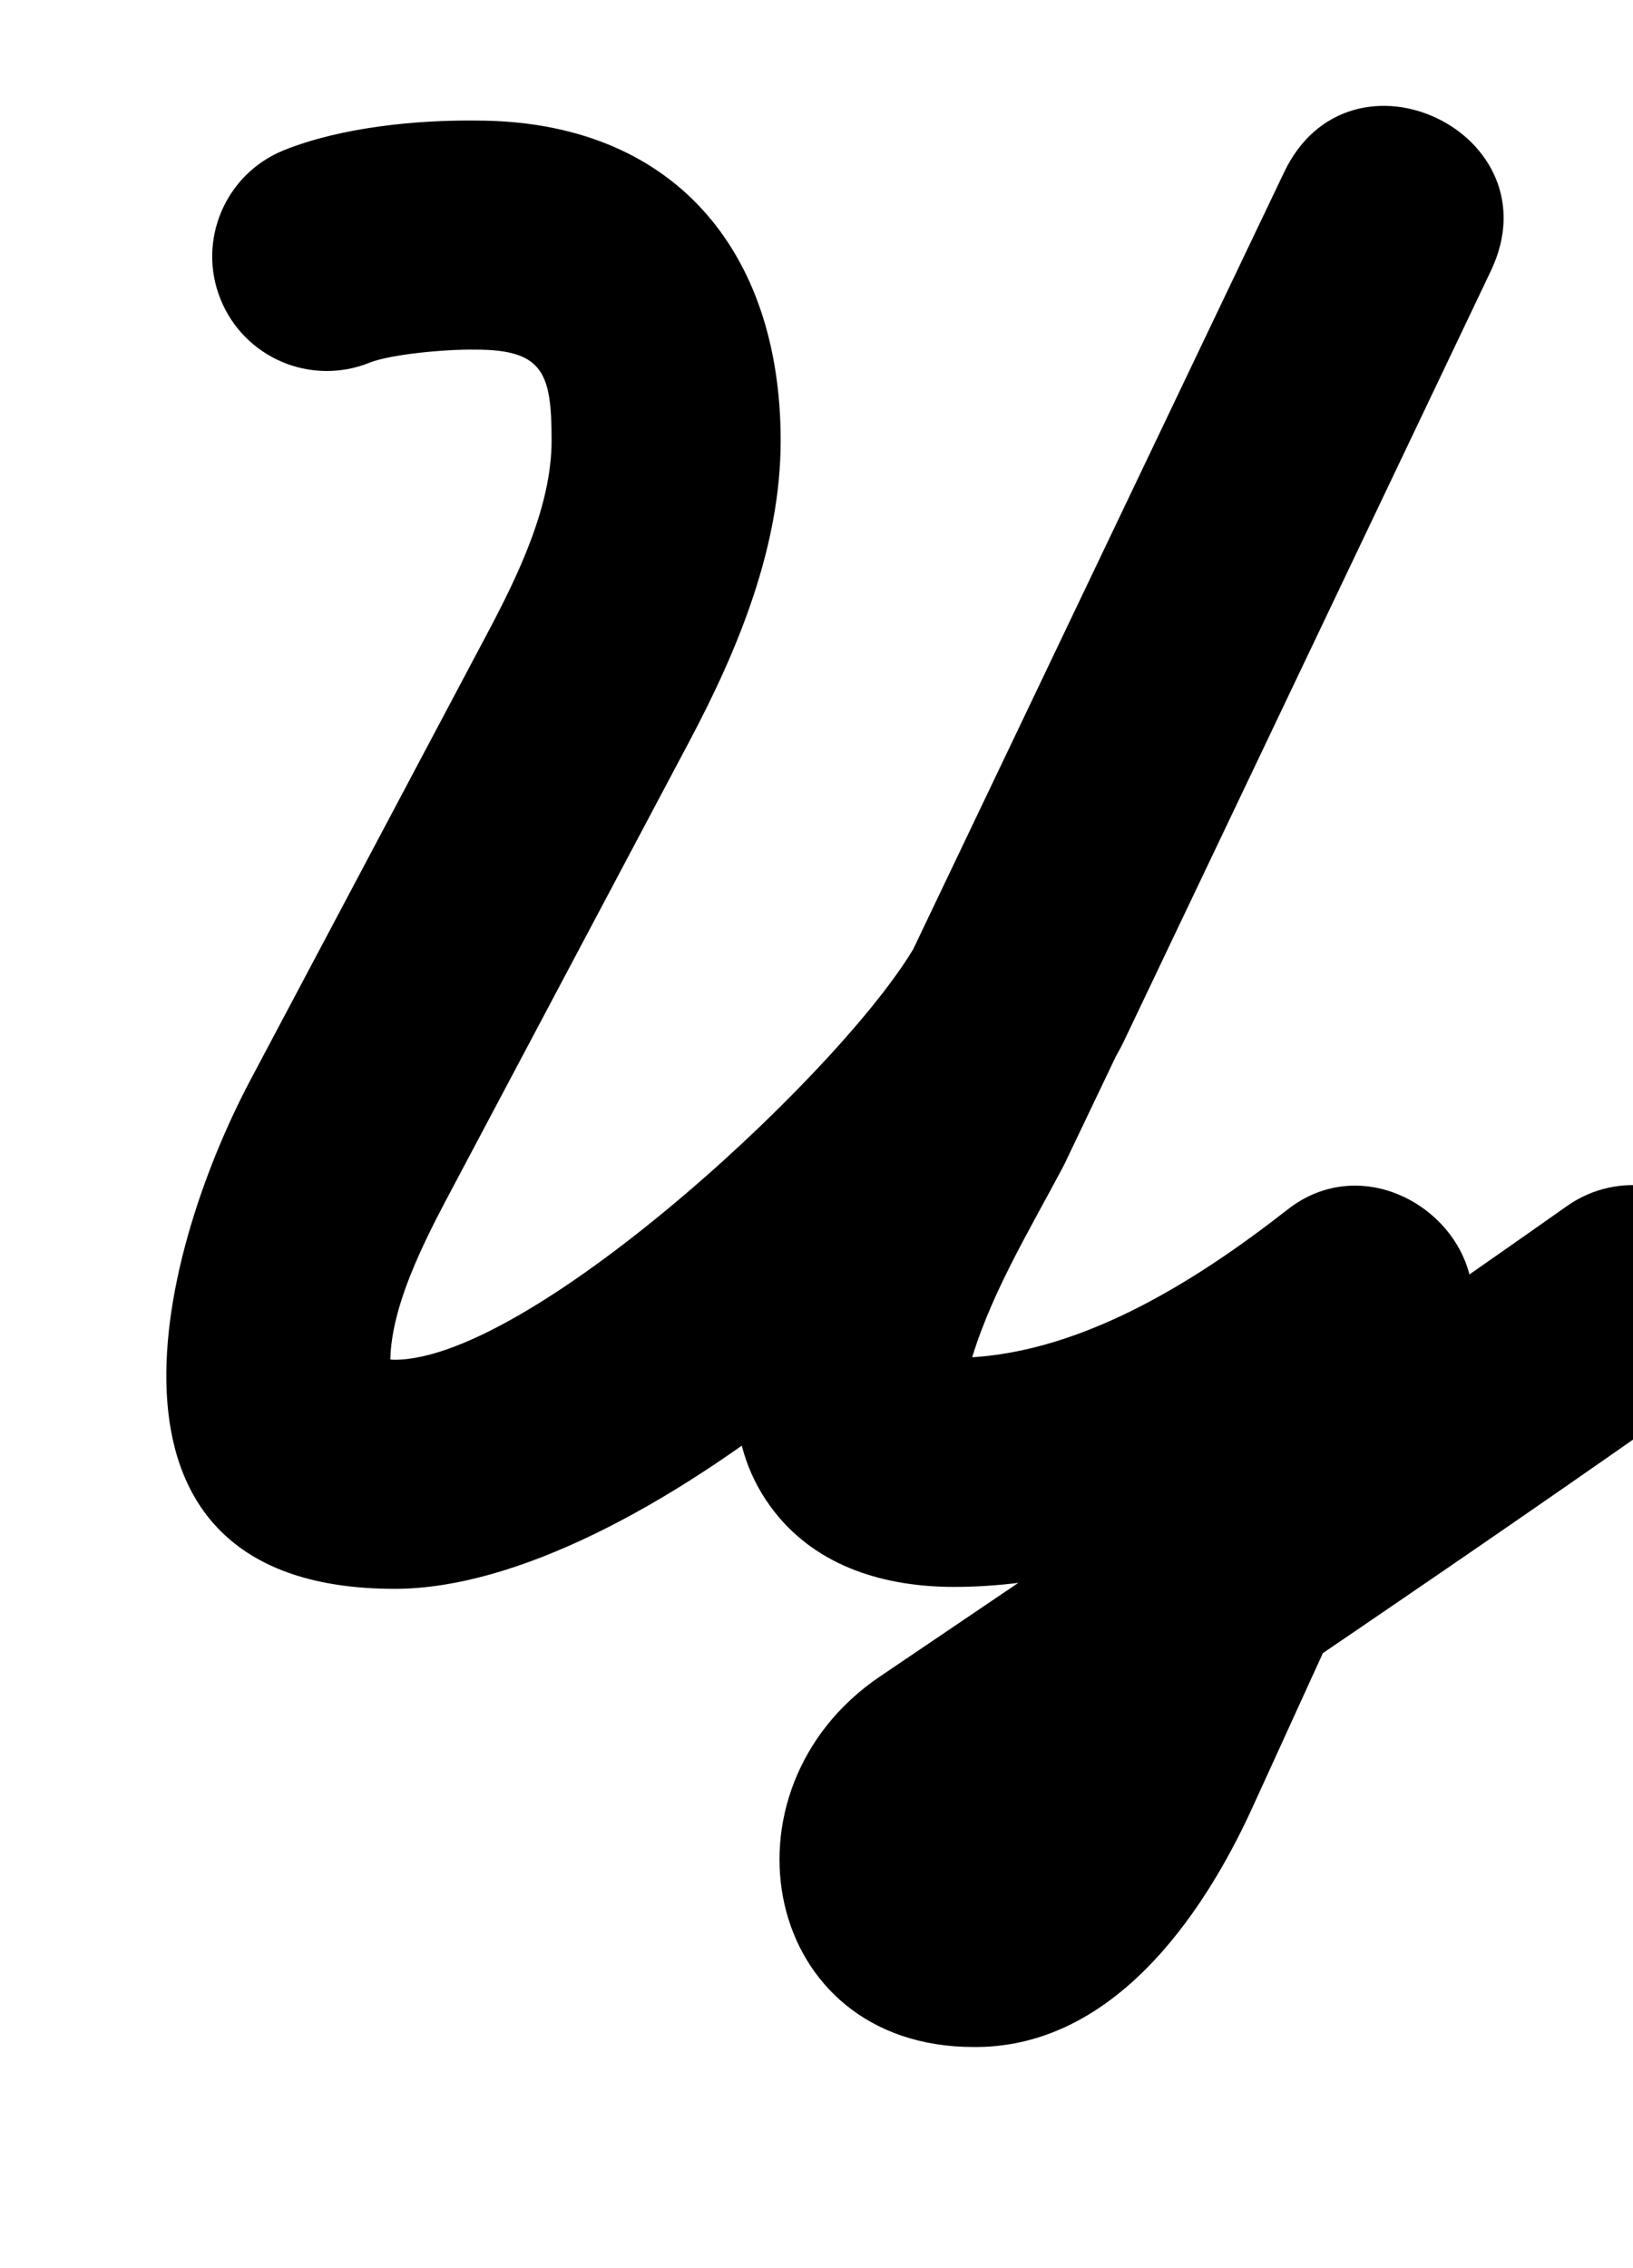 <?xml version="1.0" encoding="UTF-8"?>
<svg xmlns="http://www.w3.org/2000/svg" xmlns:inkscape="http://www.inkscape.org/namespaces/inkscape" xmlns:sodipodi="http://sodipodi.sourceforge.net/DTD/sodipodi-0.dtd" xmlns:svg="http://www.w3.org/2000/svg" version="1.1" viewBox="0 -350 720 1000">
    <sodipodi:namedview pagecolor="#ffffff" bordercolor="#666666" borderopacity="1.0" showgrid="true">
        <inkscape:grid id="grid№1" type="xygrid" dotted="false" enabled="true" visible="true" empspacing="10" />
        <sodipodi:guide id="baseline" position="0.00,350.00" orientation="0.00,1.00" />
    </sodipodi:namedview>
    <g id="glyph">
        <path d="M 97.21 -218.124C 107.601 -192.242 137.006 -179.684 162.889 -190.075C 172.176 -193.803 196.022 -196.021 209.255 -195.849C 209.255 -195.849 209.419 -195.848 209.582 -195.847C 209.745 -195.846 209.908 -195.845 209.909 -195.845C 239.888 -195.845 243.199 -184.975 243.199 -155.715C 243.199 -126.685 228.199 -95.89 214.888 -70.794C 180.117 -5.244 145.347 60.307 110.577 125.857C 68.012 206.103 33.881 350.5 174 350.5C 281.622 350.5 444.965 203.732 494.17 111.788C 494.174 111.78 494.439 111.257 494.703 110.734C 494.967 110.211 495.232 109.688 495.236 109.68C 549.274 -3.75 603.312 -117.18 657.351 -230.61C 671.824 -260.992 656.283 -287.046 633.498 -297.912C 610.713 -308.778 580.686 -304.456 566.187 -274.087C 503.599 -142.987 441.01 -11.886 378.422 119.214C 378.419 119.22 378.651 118.759 378.882 118.299C 379.114 117.838 379.346 117.377 379.343 117.383C 350.803 171.407 296.201 259.058 341.561 316.66C 360.804 341.096 390.656 349.646 420.574 349.646C 498.103 349.646 570.521 309.334 630 262.761C 650.227 246.924 636.29 220.057 614.63 202.992C 592.971 185.927 563.588 178.665 552.924 202.036C 522.048 269.703 491.172 337.37 460.296 405.036C 460.296 405.036 460.299 405.029 460.302 405.022C 460.306 405.015 460.309 405.008 460.309 405.008C 455.239 416.101 433.753 451.574 430.164 451.508C 430.163 451.508 429.932 451.506 429.702 451.504C 429.471 451.502 429.24 451.5 429.239 451.5C 428.599 451.5 438.957 455.516 439.188 455.829C 447.081 466.546 434.691 479.497 444.561 472.81C 546.4 403.825 648.629 335.194 749.123 264.257C 771.908 248.173 777.341 216.663 761.257 193.877C 745.173 171.092 713.663 165.659 690.877 181.743C 690.877 181.743 690.877 181.743 690.877 181.743C 590.914 252.307 489.218 320.568 387.917 389.19C 314.256 439.088 335.693 552.5 429.239 552.5C 429.24 552.5 429.008 552.498 428.776 552.496C 428.544 552.494 428.312 552.491 428.314 552.491C 489.233 553.608 529.492 496.61 552.169 446.992C 552.169 446.992 552.173 446.985 552.176 446.978C 552.179 446.971 552.182 446.964 552.182 446.964C 583.058 379.297 613.934 311.63 644.81 243.964C 655.475 220.592 646.319 197.492 629.44 184.194C 612.562 170.896 587.961 167.401 567.734 183.239C 527.029 215.111 474.164 248.646 420.574 248.646C 418.024 248.646 415.499 247.946 412.95 248.016C 409.502 248.111 418.958 251.692 421.091 254.402C 422.579 256.293 425.151 263.755 425.325 263.819C 428.38 264.921 426.141 257.355 426.976 254.217C 435.336 222.799 453.481 193.269 468.647 164.559C 468.651 164.553 468.879 164.098 469.108 163.644C 469.336 163.189 469.565 162.734 469.568 162.728C 532.156 31.628 594.745 -99.473 657.333 -230.573C 671.832 -260.943 656.278 -287.002 633.48 -297.874C 610.683 -308.747 580.643 -304.431 566.169 -274.05C 512.131 -160.62 458.093 -47.19 404.054 66.24C 404.05 66.249 404.319 65.718 404.587 65.186C 404.856 64.655 405.124 64.124 405.12 64.132C 376.659 117.314 235.174 249.5 174 249.5C 169.603 249.5 164.341 246.693 168.368 250.063C 170.108 251.519 171.243 253.053 172.212 255.075C 172.243 255.158 172.274 255.238 172.304 255.319C 169.932 229.075 188.002 195.431 199.801 173.185C 234.572 107.635 269.342 42.084 304.113 -23.466C 325.58 -63.938 344.199 -109.209 344.199 -155.715C 344.199 -239.846 296.436 -296.845 209.909 -296.845C 209.908 -296.845 210.072 -296.844 210.236 -296.843C 210.4 -296.842 210.564 -296.841 210.563 -296.841C 183.69 -297.189 150.432 -293.91 125.259 -283.803C 99.377 -273.412 86.819 -244.007 97.21 -218.124Z" />
    </g>
</svg>
